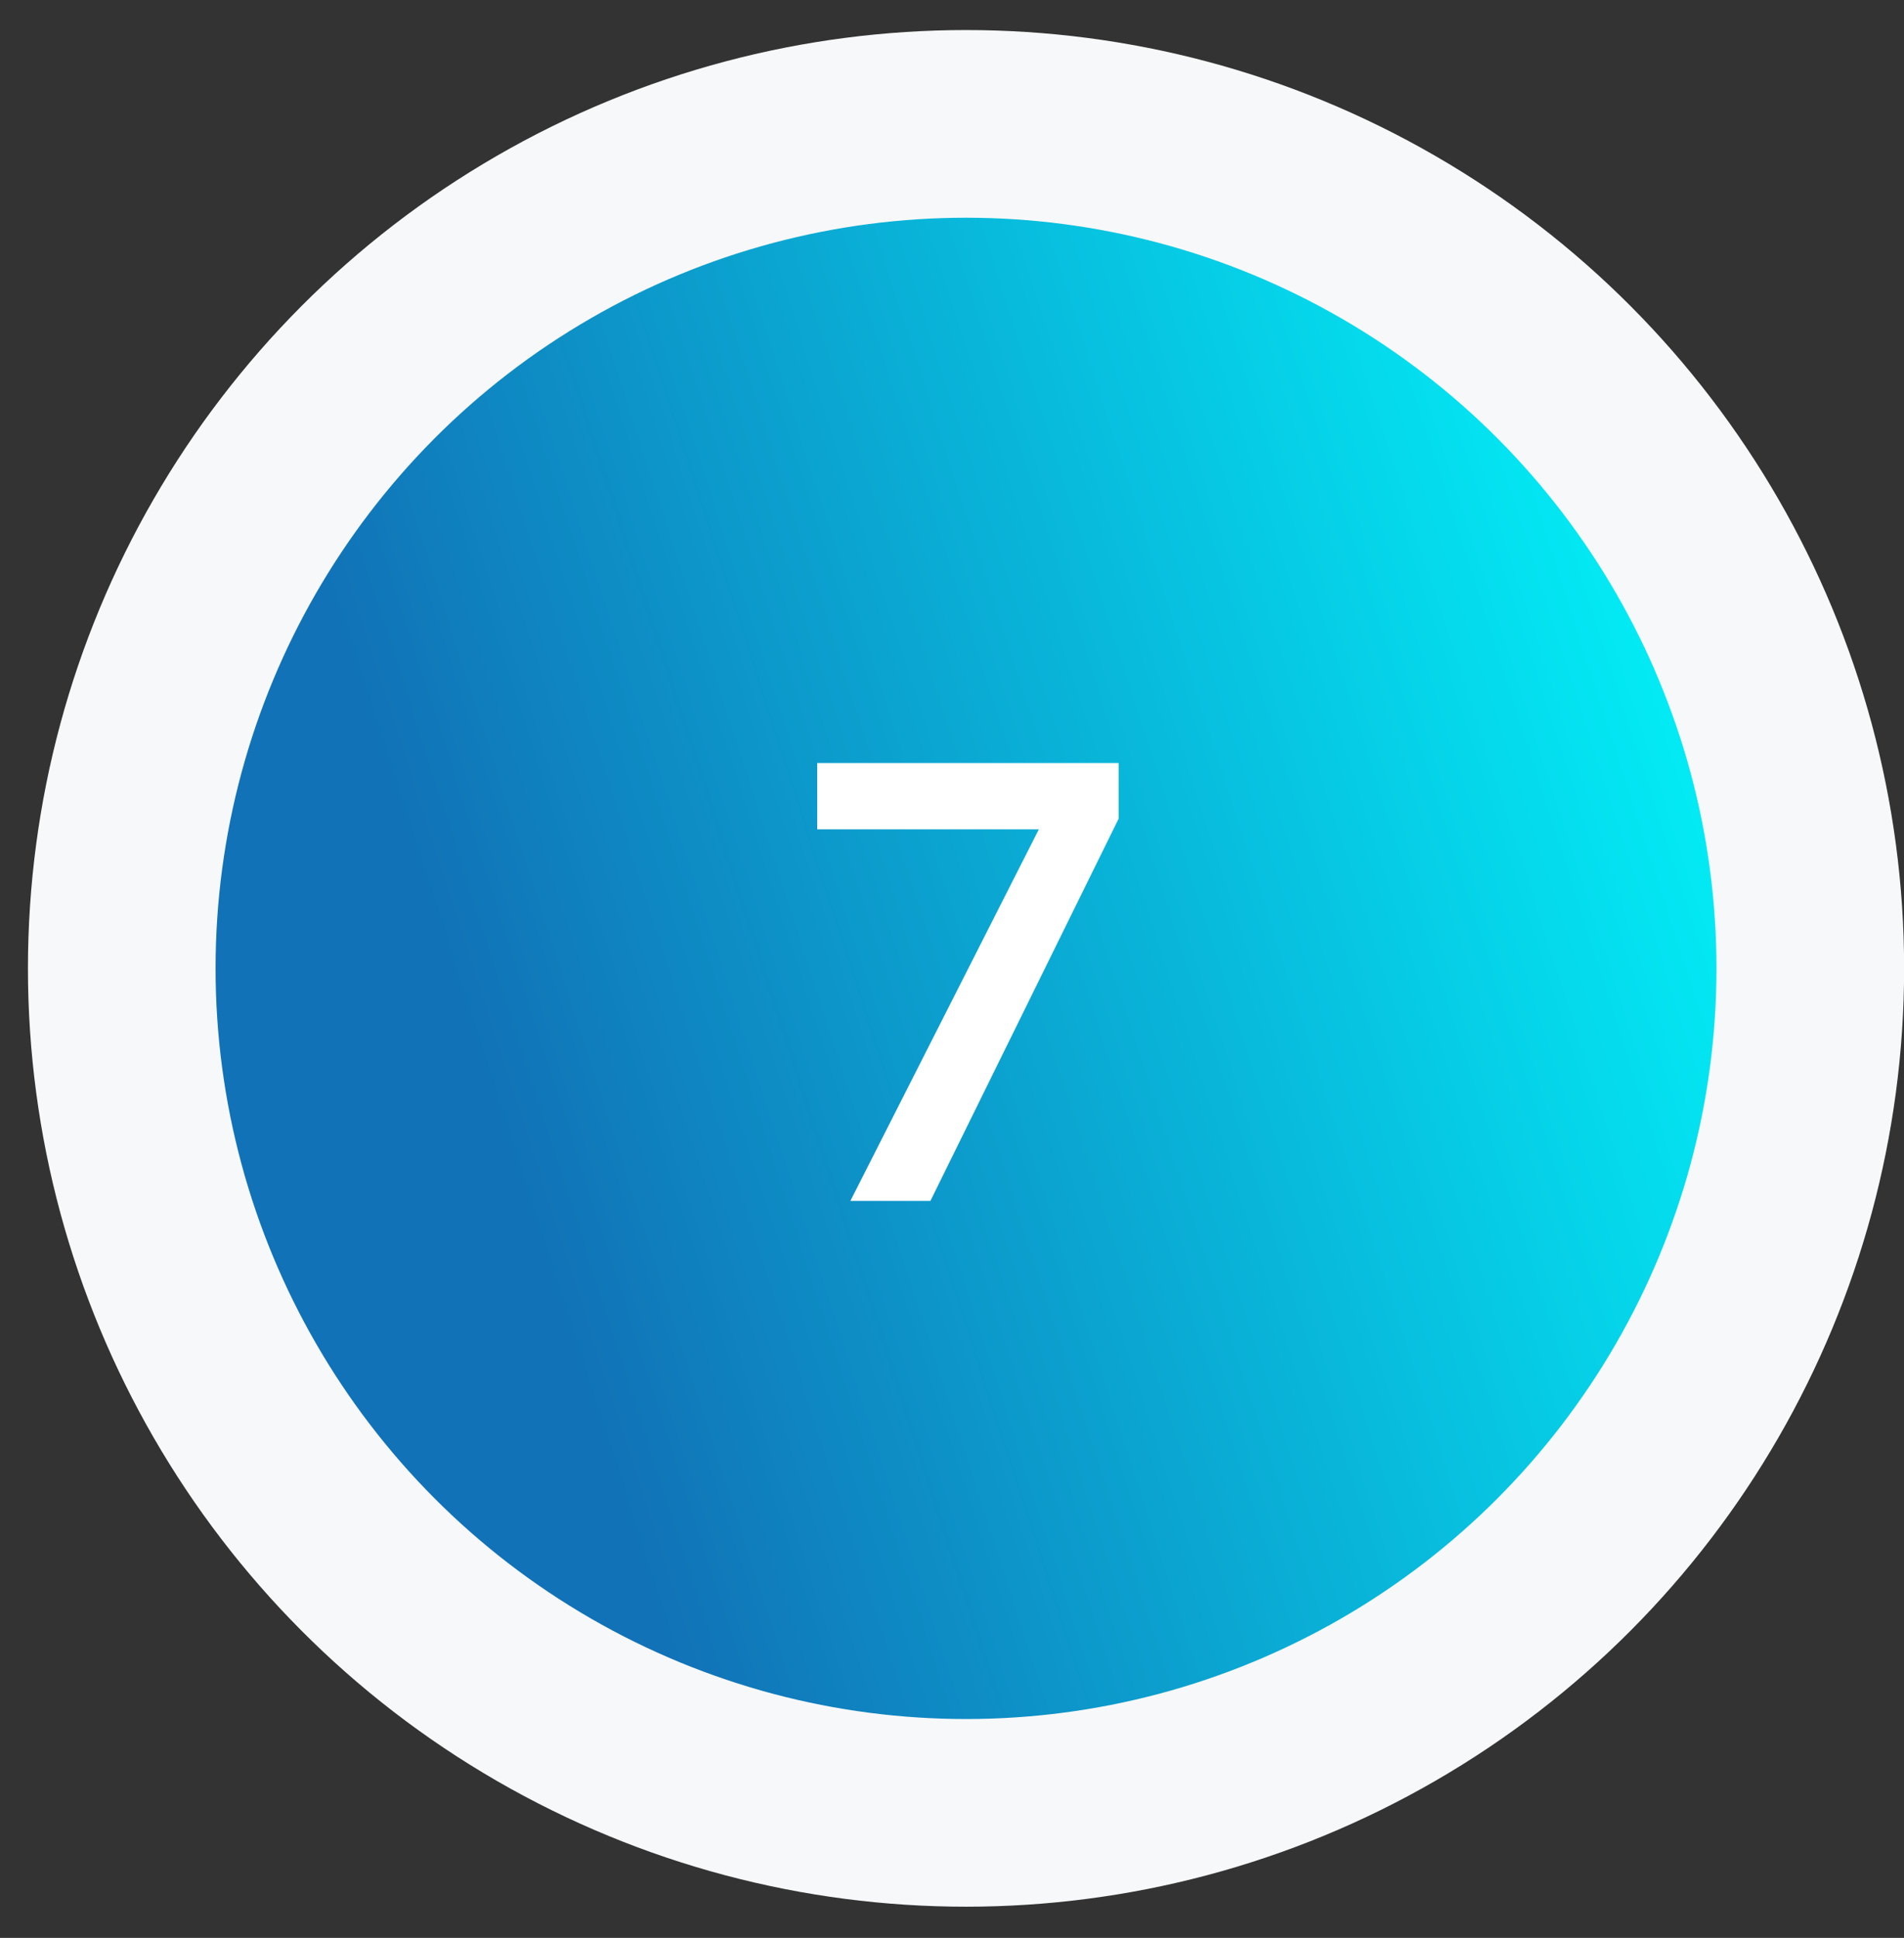 <svg xmlns="http://www.w3.org/2000/svg" width="57" height="58" viewBox="0 0 57 58" fill="none"><rect x="0" y="0" width="57" height="58" fill="#333333" stroke="none"/><circle cx="28.92" cy="28.983" r="25.275" fill="url(#paint0_linear_3227_1558)" stroke="#F7F8F9" stroke-width="5.617"></circle><path d="M25.458 35.942L31.262 24.502H33.489L27.854 35.942H25.458ZM24.465 24.821V22.836H33.489V24.502L31.449 24.821H24.465Z" fill="white"></path><defs><linearGradient id="paint0_linear_3227_1558" x1="50.992" y1="3.947" x2="9.605" y2="17.277" gradientUnits="userSpaceOnUse"><stop stop-color="#00FFFF"></stop><stop offset="1" stop-color="#1172B7"></stop></linearGradient></defs></svg>